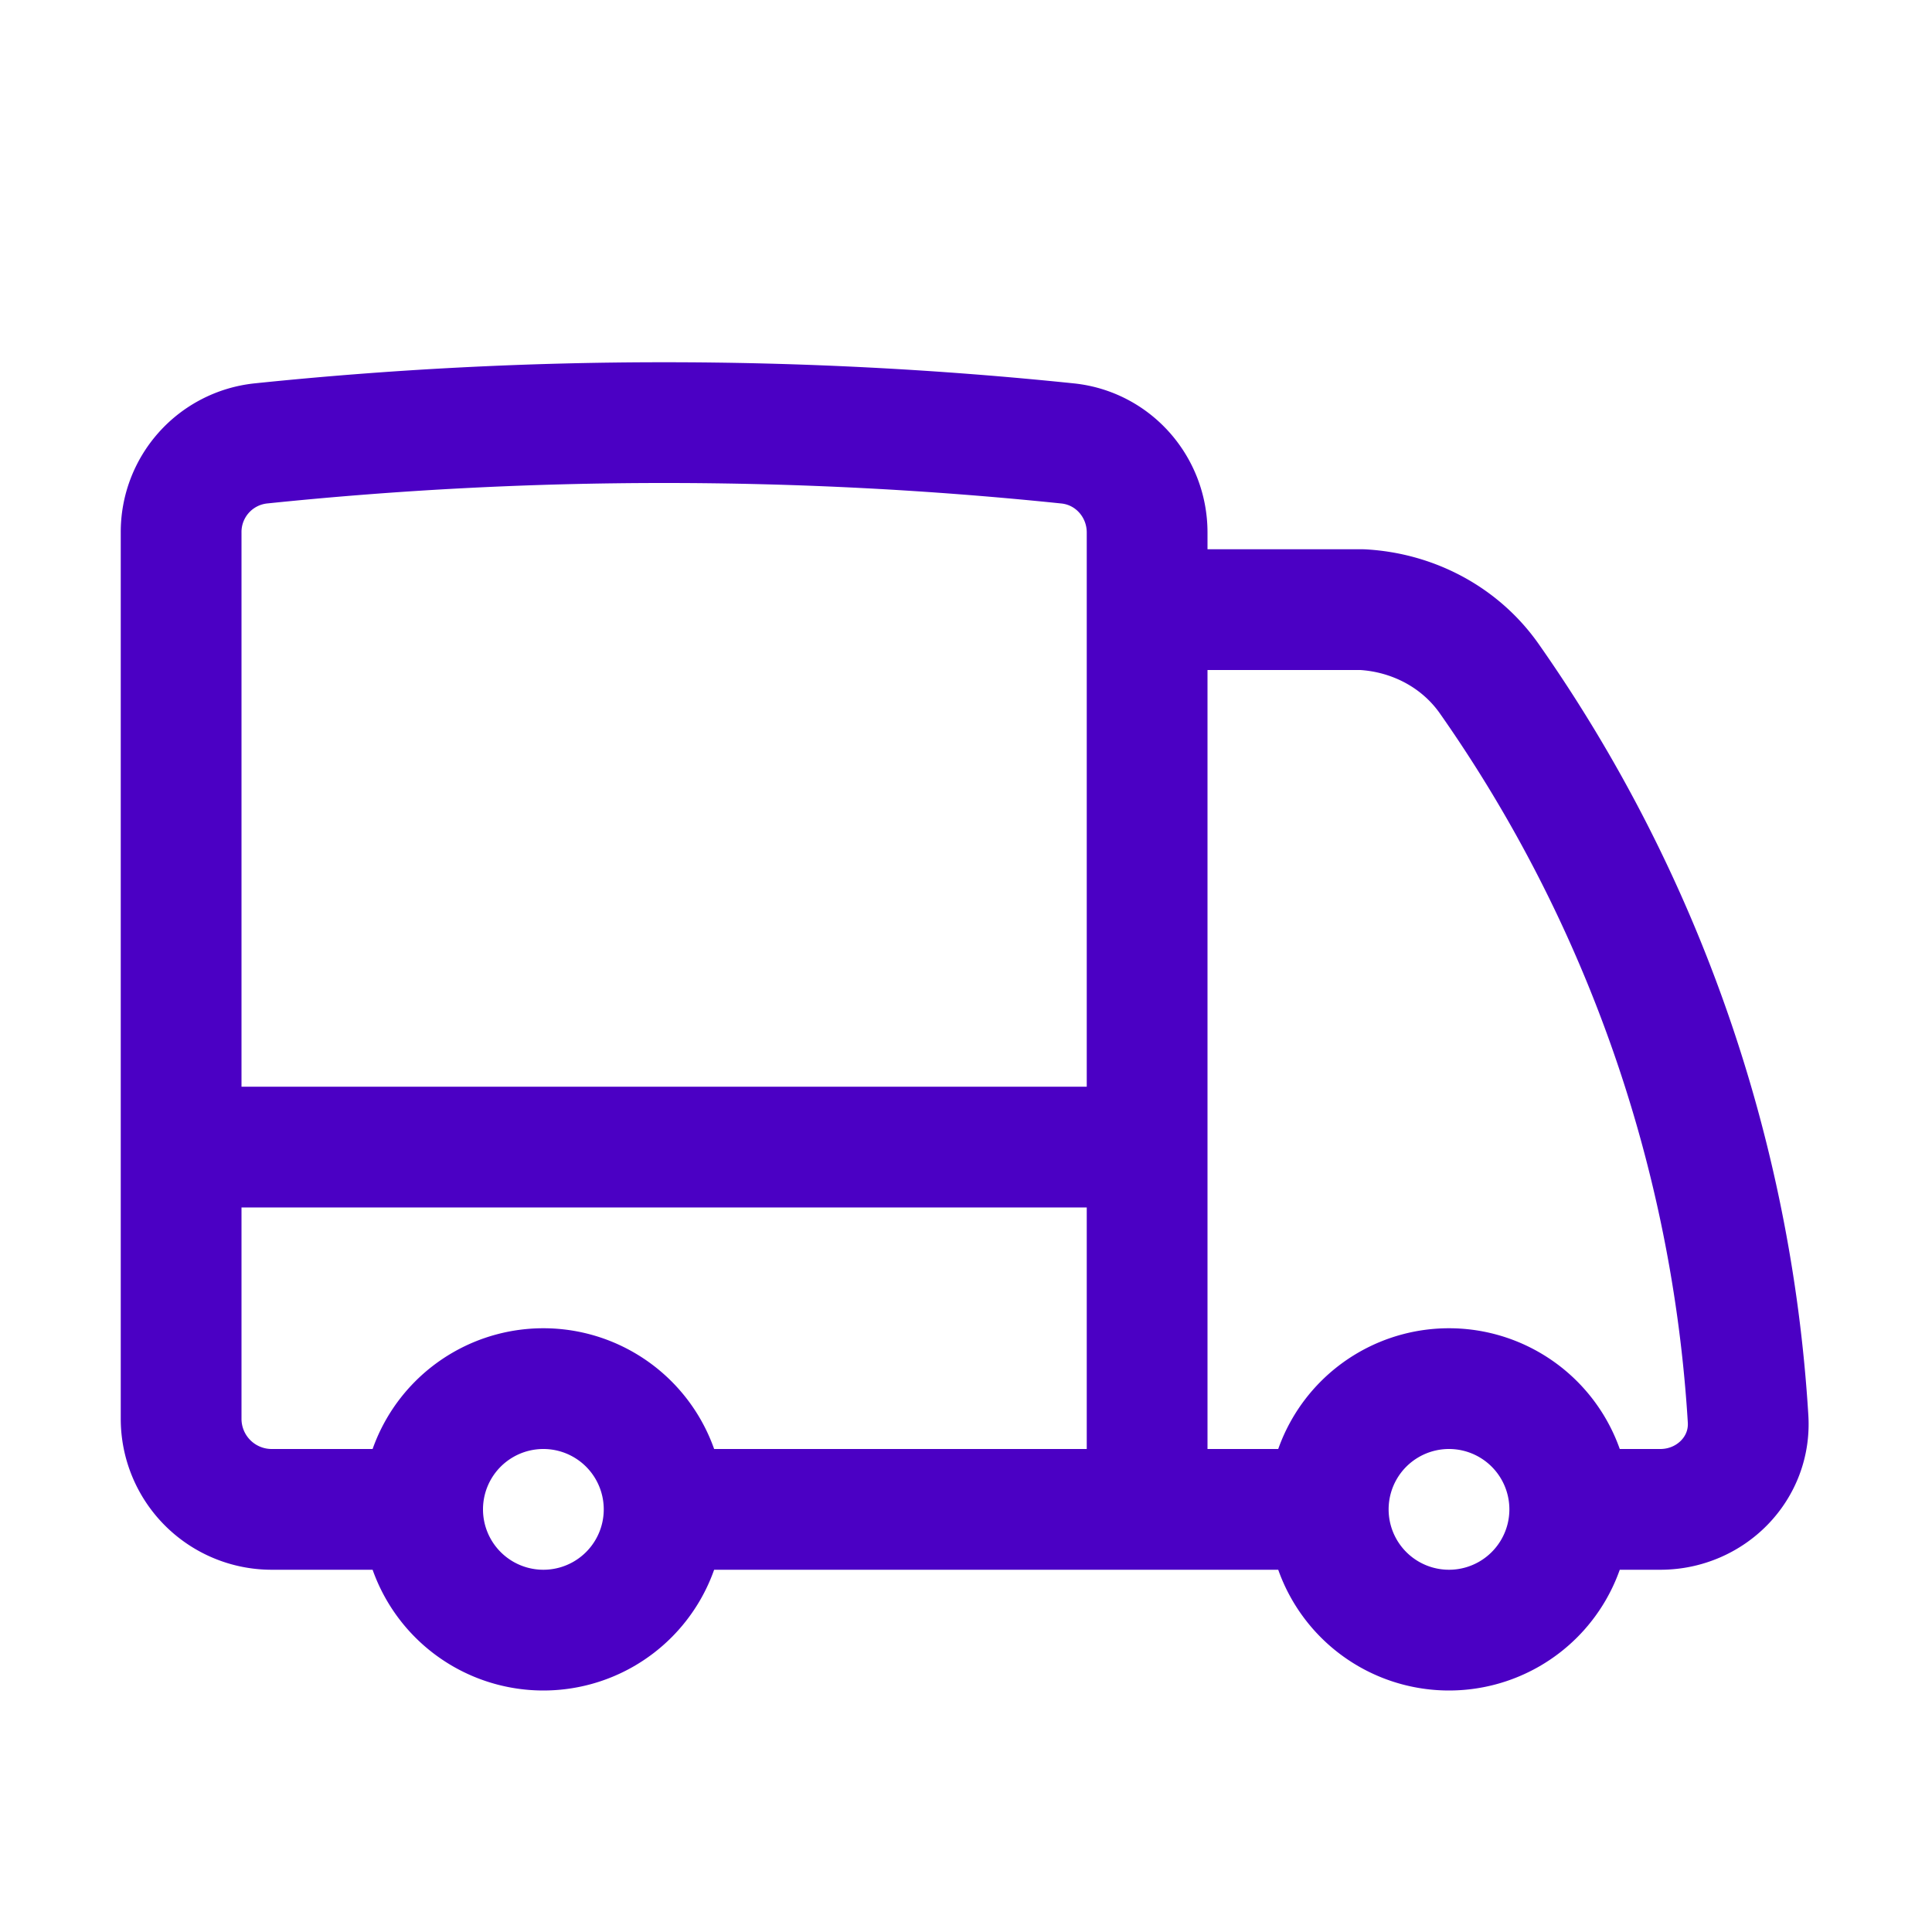 <svg xmlns="http://www.w3.org/2000/svg" viewBox="0 0 40 40" fill="none">
  <path stroke="#4b00c4" stroke-linecap="round" stroke-linejoin="round" stroke-width="2.5" d="M13.75 31.25a2.5 2.5 0 01-5 0m5 0a2.5 2.5 0 00-5 0m5 0h10m-15 0H5.625a1.875 1.875 0 01-1.875-1.875v-5.624M32.5 31.25a2.5 2.5 0 01-5 0m5 0a2.5 2.5 0 00-5 0m5 0h1.875c1.035 0 1.881-.84 1.817-1.874a29.839 29.839 0 00-5.356-15.321c-.604-.862-1.581-1.375-2.632-1.433H23.75M27.5 31.25h-3.75m0-18.628v-1.597c0-.946-.704-1.746-1.645-1.844a80.924 80.924 0 00-8.355-.431 80.91 80.91 0 00-8.355.431 1.844 1.844 0 00-1.645 1.844V23.75m20-11.13v11.13m0 7.499v-7.5m0 0h-20"/>
</svg>